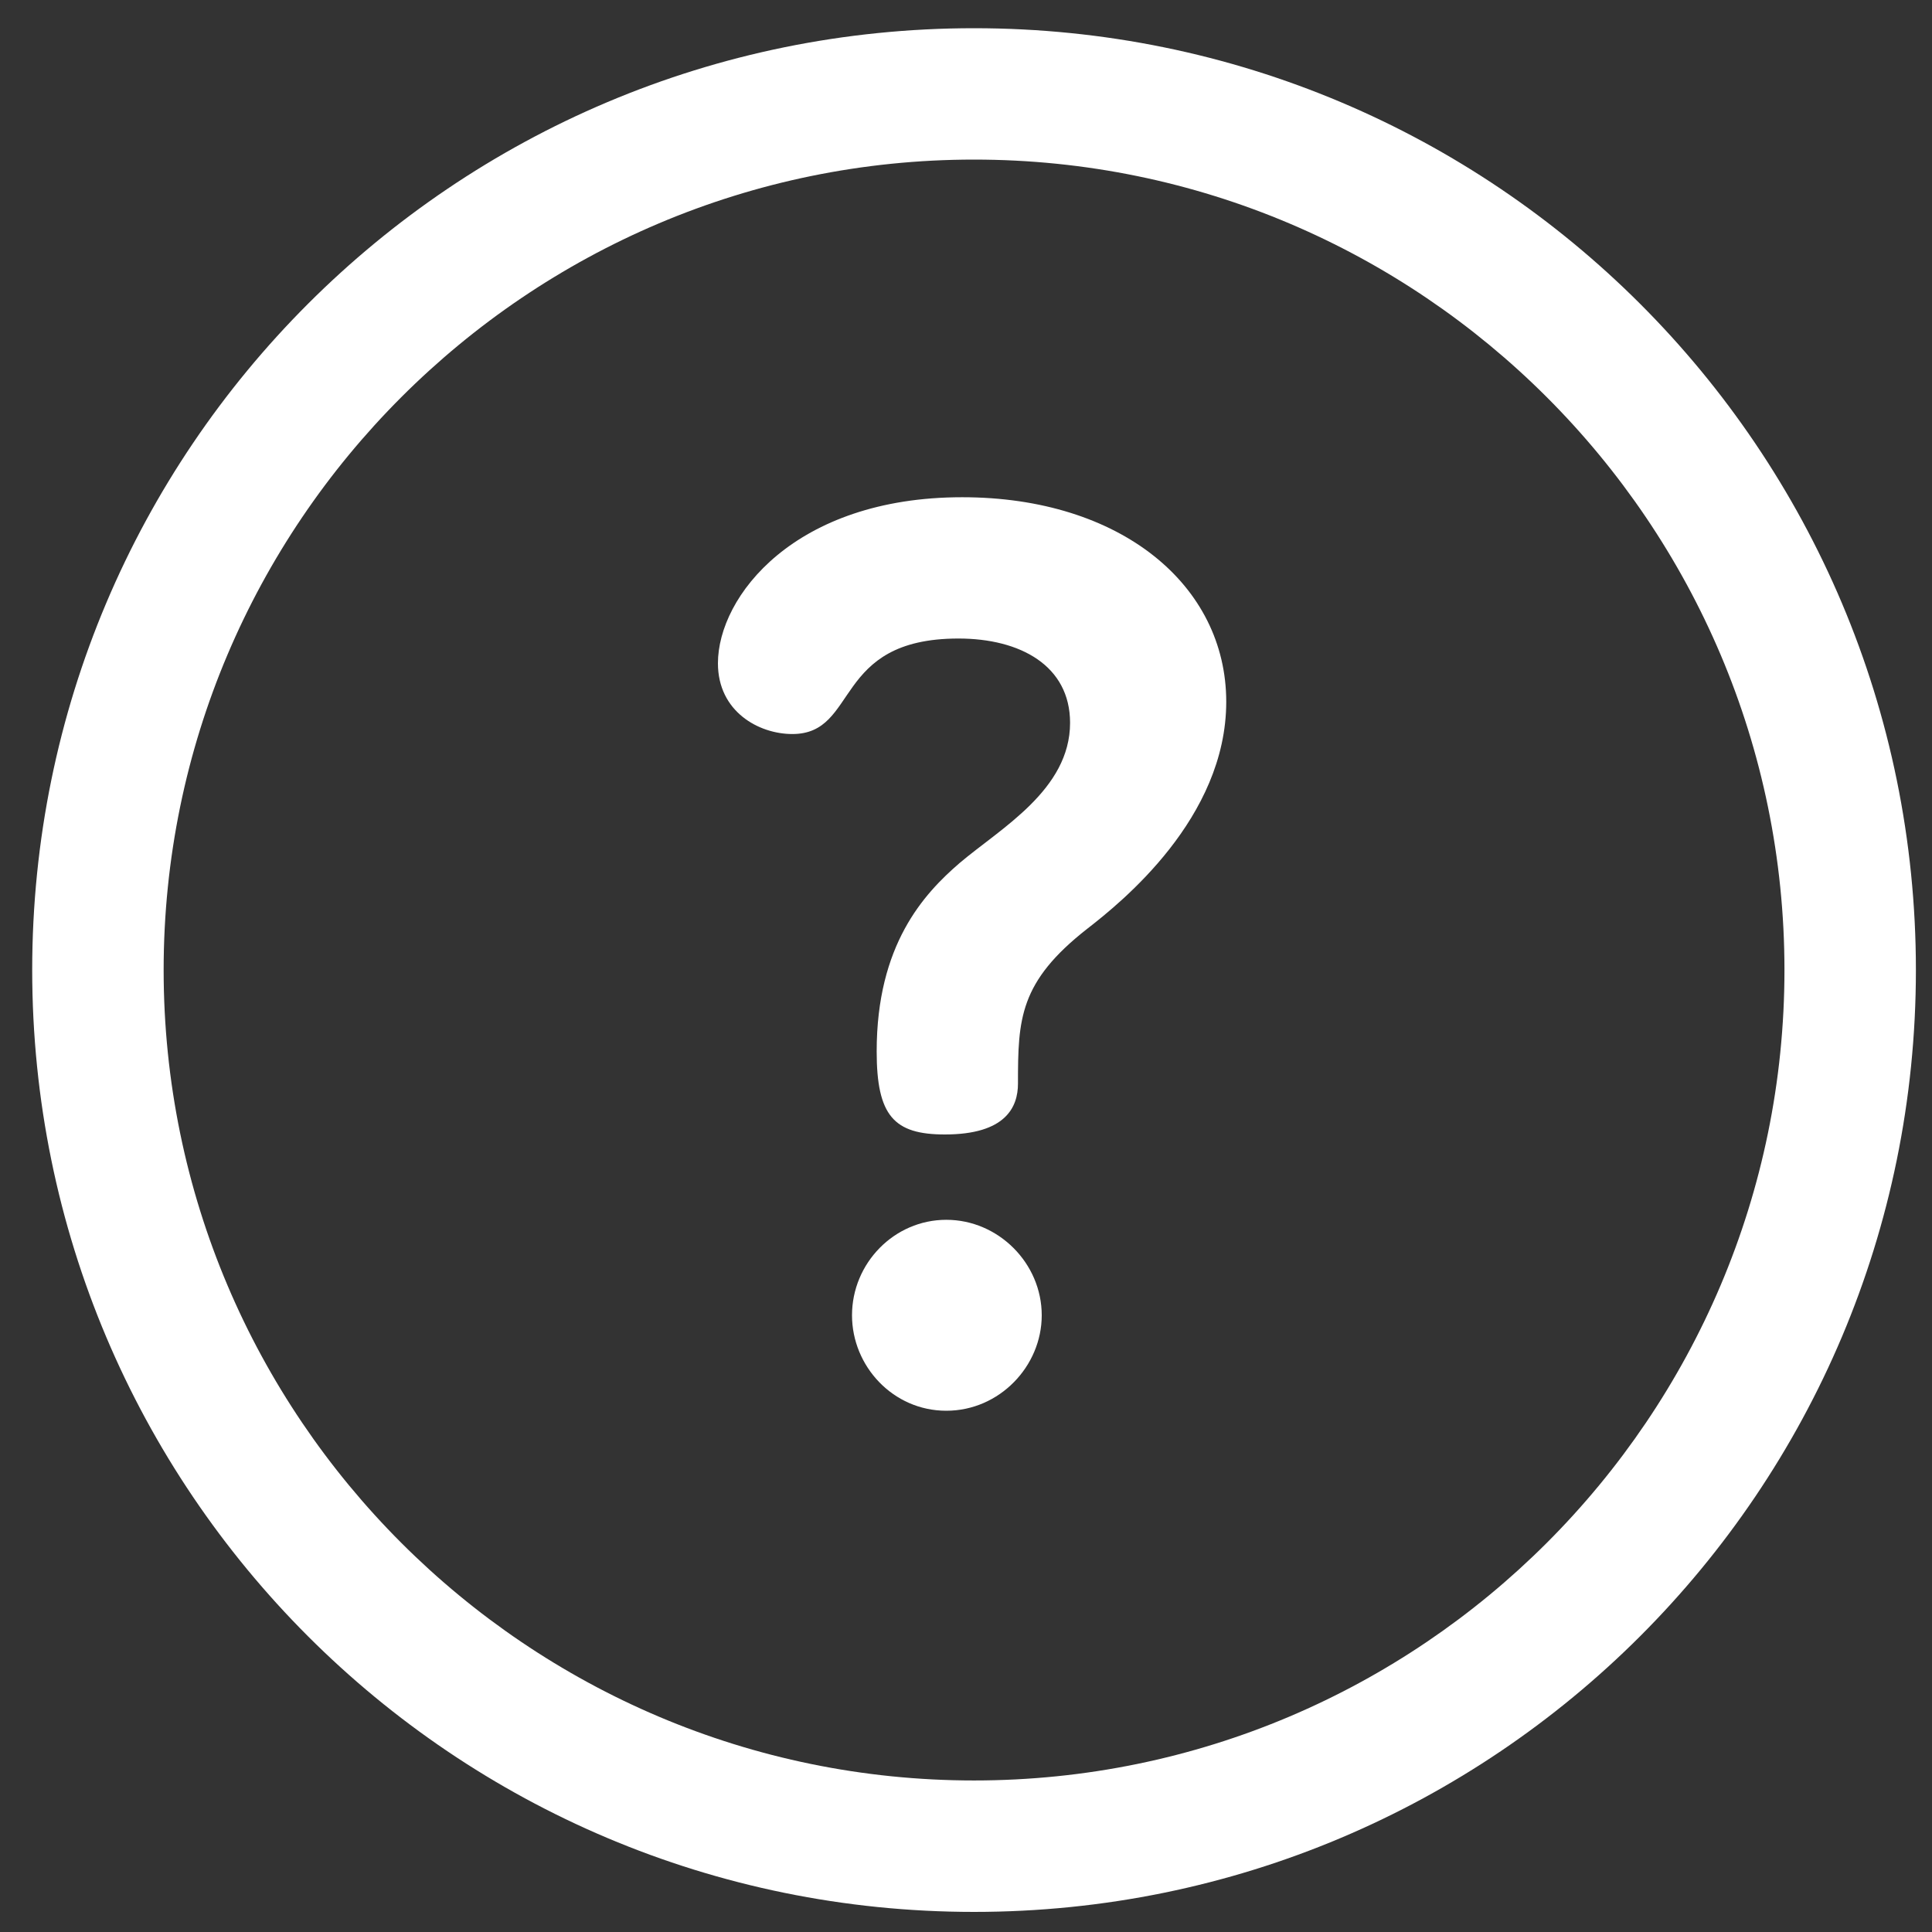 <svg fill="none" viewBox="0 0 30 30" height="30" width="30" xmlns="http://www.w3.org/2000/svg" data-id="542896438388982917">
<rect x="0" y="0" width="30" height="30" fill="#333333" stroke="none"/>
<g clip-path="url(#clip0_2027_425)">
<path fill="white" d="M15.125 0.438C7.042 0.438 0.5 6.979 0.5 15.062C0.5 23.146 7.041 29.688 15.125 29.688C23.208 29.688 29.75 23.146 29.75 15.062C29.75 6.979 23.209 0.438 15.125 0.438ZM15.125 27.647C8.186 27.647 2.541 22.002 2.541 15.062C2.541 8.123 8.186 2.478 15.125 2.478C22.064 2.478 27.709 8.123 27.709 15.062C27.709 22.002 22.064 27.647 15.125 27.647Z"></path>
<path fill="white" d="M14.694 18.941C13.885 18.941 13.23 19.615 13.23 20.424C13.23 21.213 13.866 21.906 14.694 21.906C15.521 21.906 16.176 21.213 16.176 20.424C16.176 19.615 15.502 18.941 14.694 18.941Z"></path>
<path fill="white" d="M14.941 7.721C12.342 7.721 11.148 9.261 11.148 10.3C11.148 11.051 11.784 11.398 12.303 11.398C13.343 11.398 12.919 9.915 14.883 9.915C15.846 9.915 16.616 10.339 16.616 11.224C16.616 12.264 15.538 12.861 14.902 13.4C14.344 13.881 13.613 14.67 13.613 16.326C13.613 17.327 13.882 17.616 14.671 17.616C15.615 17.616 15.807 17.192 15.807 16.826C15.807 15.825 15.826 15.248 16.885 14.42C17.405 14.016 19.041 12.707 19.041 10.897C19.041 9.088 17.405 7.721 14.941 7.721Z"></path>
</g>
<defs>
<clipPath id="clip0_2027_425">
<rect transform="translate(0.5 0.438)" fill="white" height="29.25" width="29.25"></rect>
</clipPath>
</defs>
</svg>
